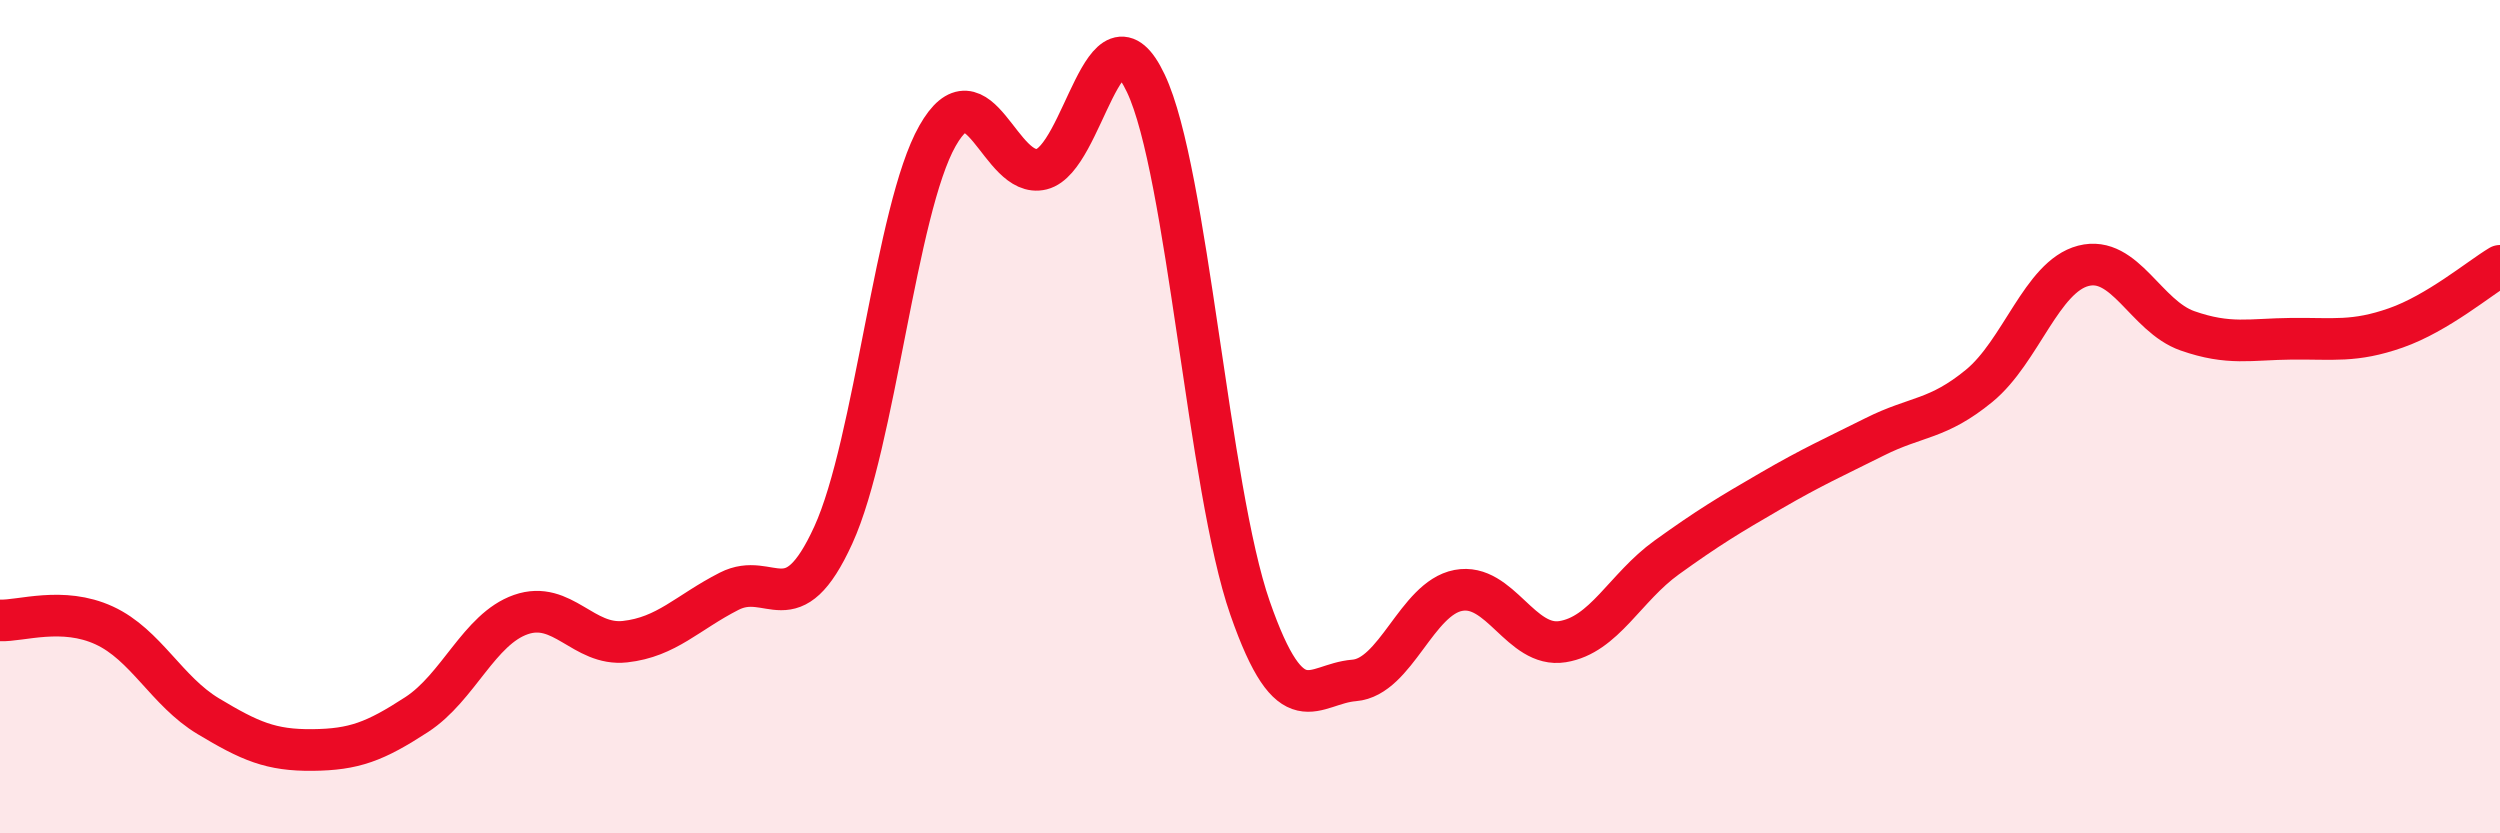 
    <svg width="60" height="20" viewBox="0 0 60 20" xmlns="http://www.w3.org/2000/svg">
      <path
        d="M 0,14.89 C 0.5,14.91 1.5,14.55 2.5,15.01 C 3.5,15.47 4,16.59 5,17.19 C 6,17.79 6.5,18.01 7.5,18 C 8.5,17.99 9,17.8 10,17.15 C 11,16.5 11.5,15.1 12.5,14.75 C 13.5,14.4 14,15.51 15,15.4 C 16,15.29 16.5,14.7 17.5,14.19 C 18.5,13.68 19,15.03 20,12.84 C 21,10.65 21.5,5.02 22.5,3.26 C 23.5,1.5 24,4.31 25,4.06 C 26,3.81 26.5,-0.11 27.5,2 C 28.5,4.11 29,11.72 30,14.59 C 31,17.46 31.5,16.41 32.5,16.33 C 33.5,16.25 34,14.36 35,14.17 C 36,13.98 36.5,15.56 37.5,15.4 C 38.5,15.24 39,14.1 40,13.38 C 41,12.66 41.5,12.36 42.5,11.78 C 43.5,11.2 44,10.98 45,10.48 C 46,9.98 46.5,10.08 47.5,9.26 C 48.5,8.44 49,6.64 50,6.38 C 51,6.12 51.5,7.59 52.5,7.94 C 53.5,8.29 54,8.14 55,8.13 C 56,8.12 56.5,8.22 57.5,7.87 C 58.5,7.52 59.5,6.68 60,6.38L60 20L0 20Z"
        fill="#EB0A25"
        opacity="0.1"
        stroke-linecap="round"
        stroke-linejoin="round"
      />
      <path
        d="M 0,14.89 C 0.5,14.91 1.5,14.55 2.5,15.01 C 3.5,15.47 4,16.59 5,17.19 C 6,17.79 6.5,18.01 7.5,18 C 8.5,17.99 9,17.8 10,17.15 C 11,16.5 11.5,15.1 12.5,14.75 C 13.5,14.4 14,15.51 15,15.4 C 16,15.29 16.5,14.7 17.5,14.19 C 18.5,13.68 19,15.03 20,12.84 C 21,10.65 21.5,5.02 22.5,3.26 C 23.5,1.5 24,4.31 25,4.06 C 26,3.81 26.5,-0.11 27.5,2 C 28.5,4.11 29,11.72 30,14.59 C 31,17.46 31.5,16.41 32.5,16.33 C 33.5,16.25 34,14.36 35,14.17 C 36,13.98 36.5,15.56 37.5,15.4 C 38.5,15.24 39,14.1 40,13.38 C 41,12.66 41.5,12.36 42.5,11.78 C 43.5,11.2 44,10.98 45,10.48 C 46,9.98 46.5,10.08 47.5,9.26 C 48.5,8.44 49,6.64 50,6.38 C 51,6.12 51.5,7.59 52.5,7.94 C 53.5,8.29 54,8.14 55,8.13 C 56,8.12 56.5,8.22 57.5,7.87 C 58.5,7.52 59.5,6.68 60,6.38"
        stroke="#EB0A25"
        stroke-width="1"
        fill="none"
        stroke-linecap="round"
        stroke-linejoin="round"
      />
    </svg>
  
